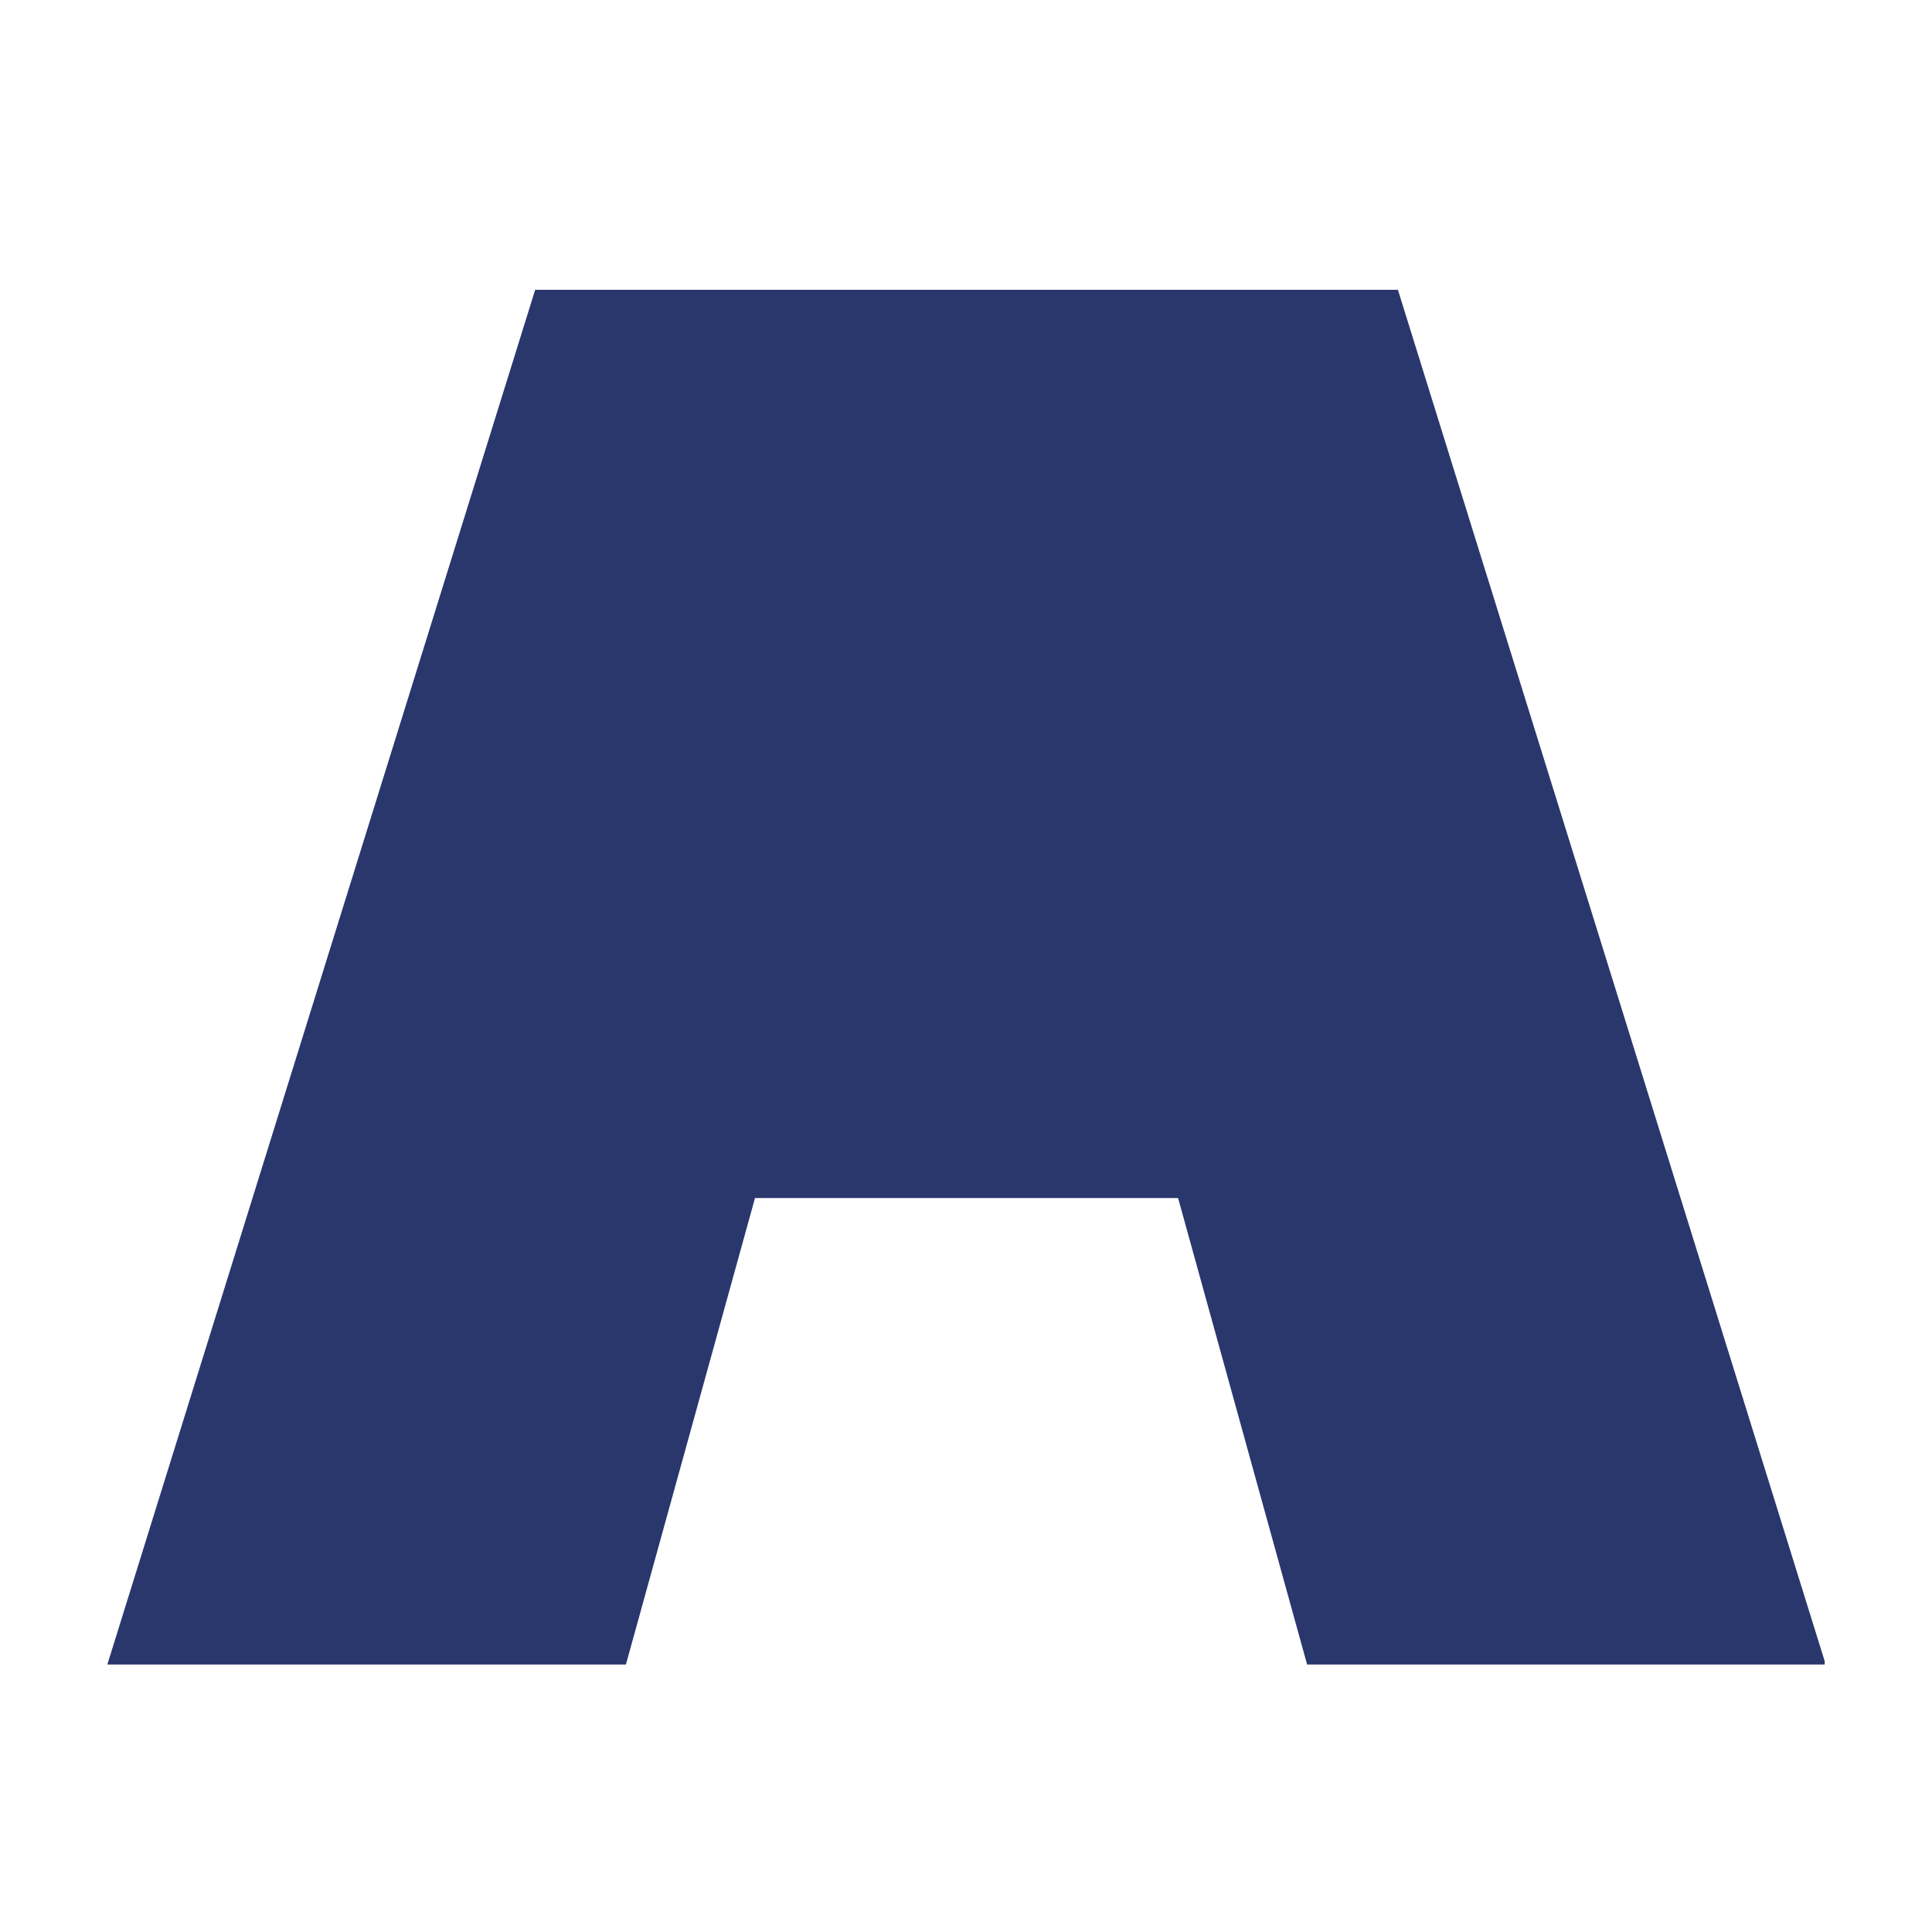 <?xml version="1.0" encoding="UTF-8"?> <svg xmlns="http://www.w3.org/2000/svg" width="36" height="36" viewBox="0 0 36 36" fill="none"><g clip-path="url(#clip0_2160_4242)"><path d="M34.02 31.016L26.048 5.4H9.972L2 31.016H11.663L14.068 22.324H21.952L24.356 31.016H34.02Z" fill="#29376D"></path></g><defs><clipPath id="clip0_2160_4242"><rect width="32" height="25.616" fill="white" transform="translate(2 5.4)"></rect></clipPath></defs></svg> 